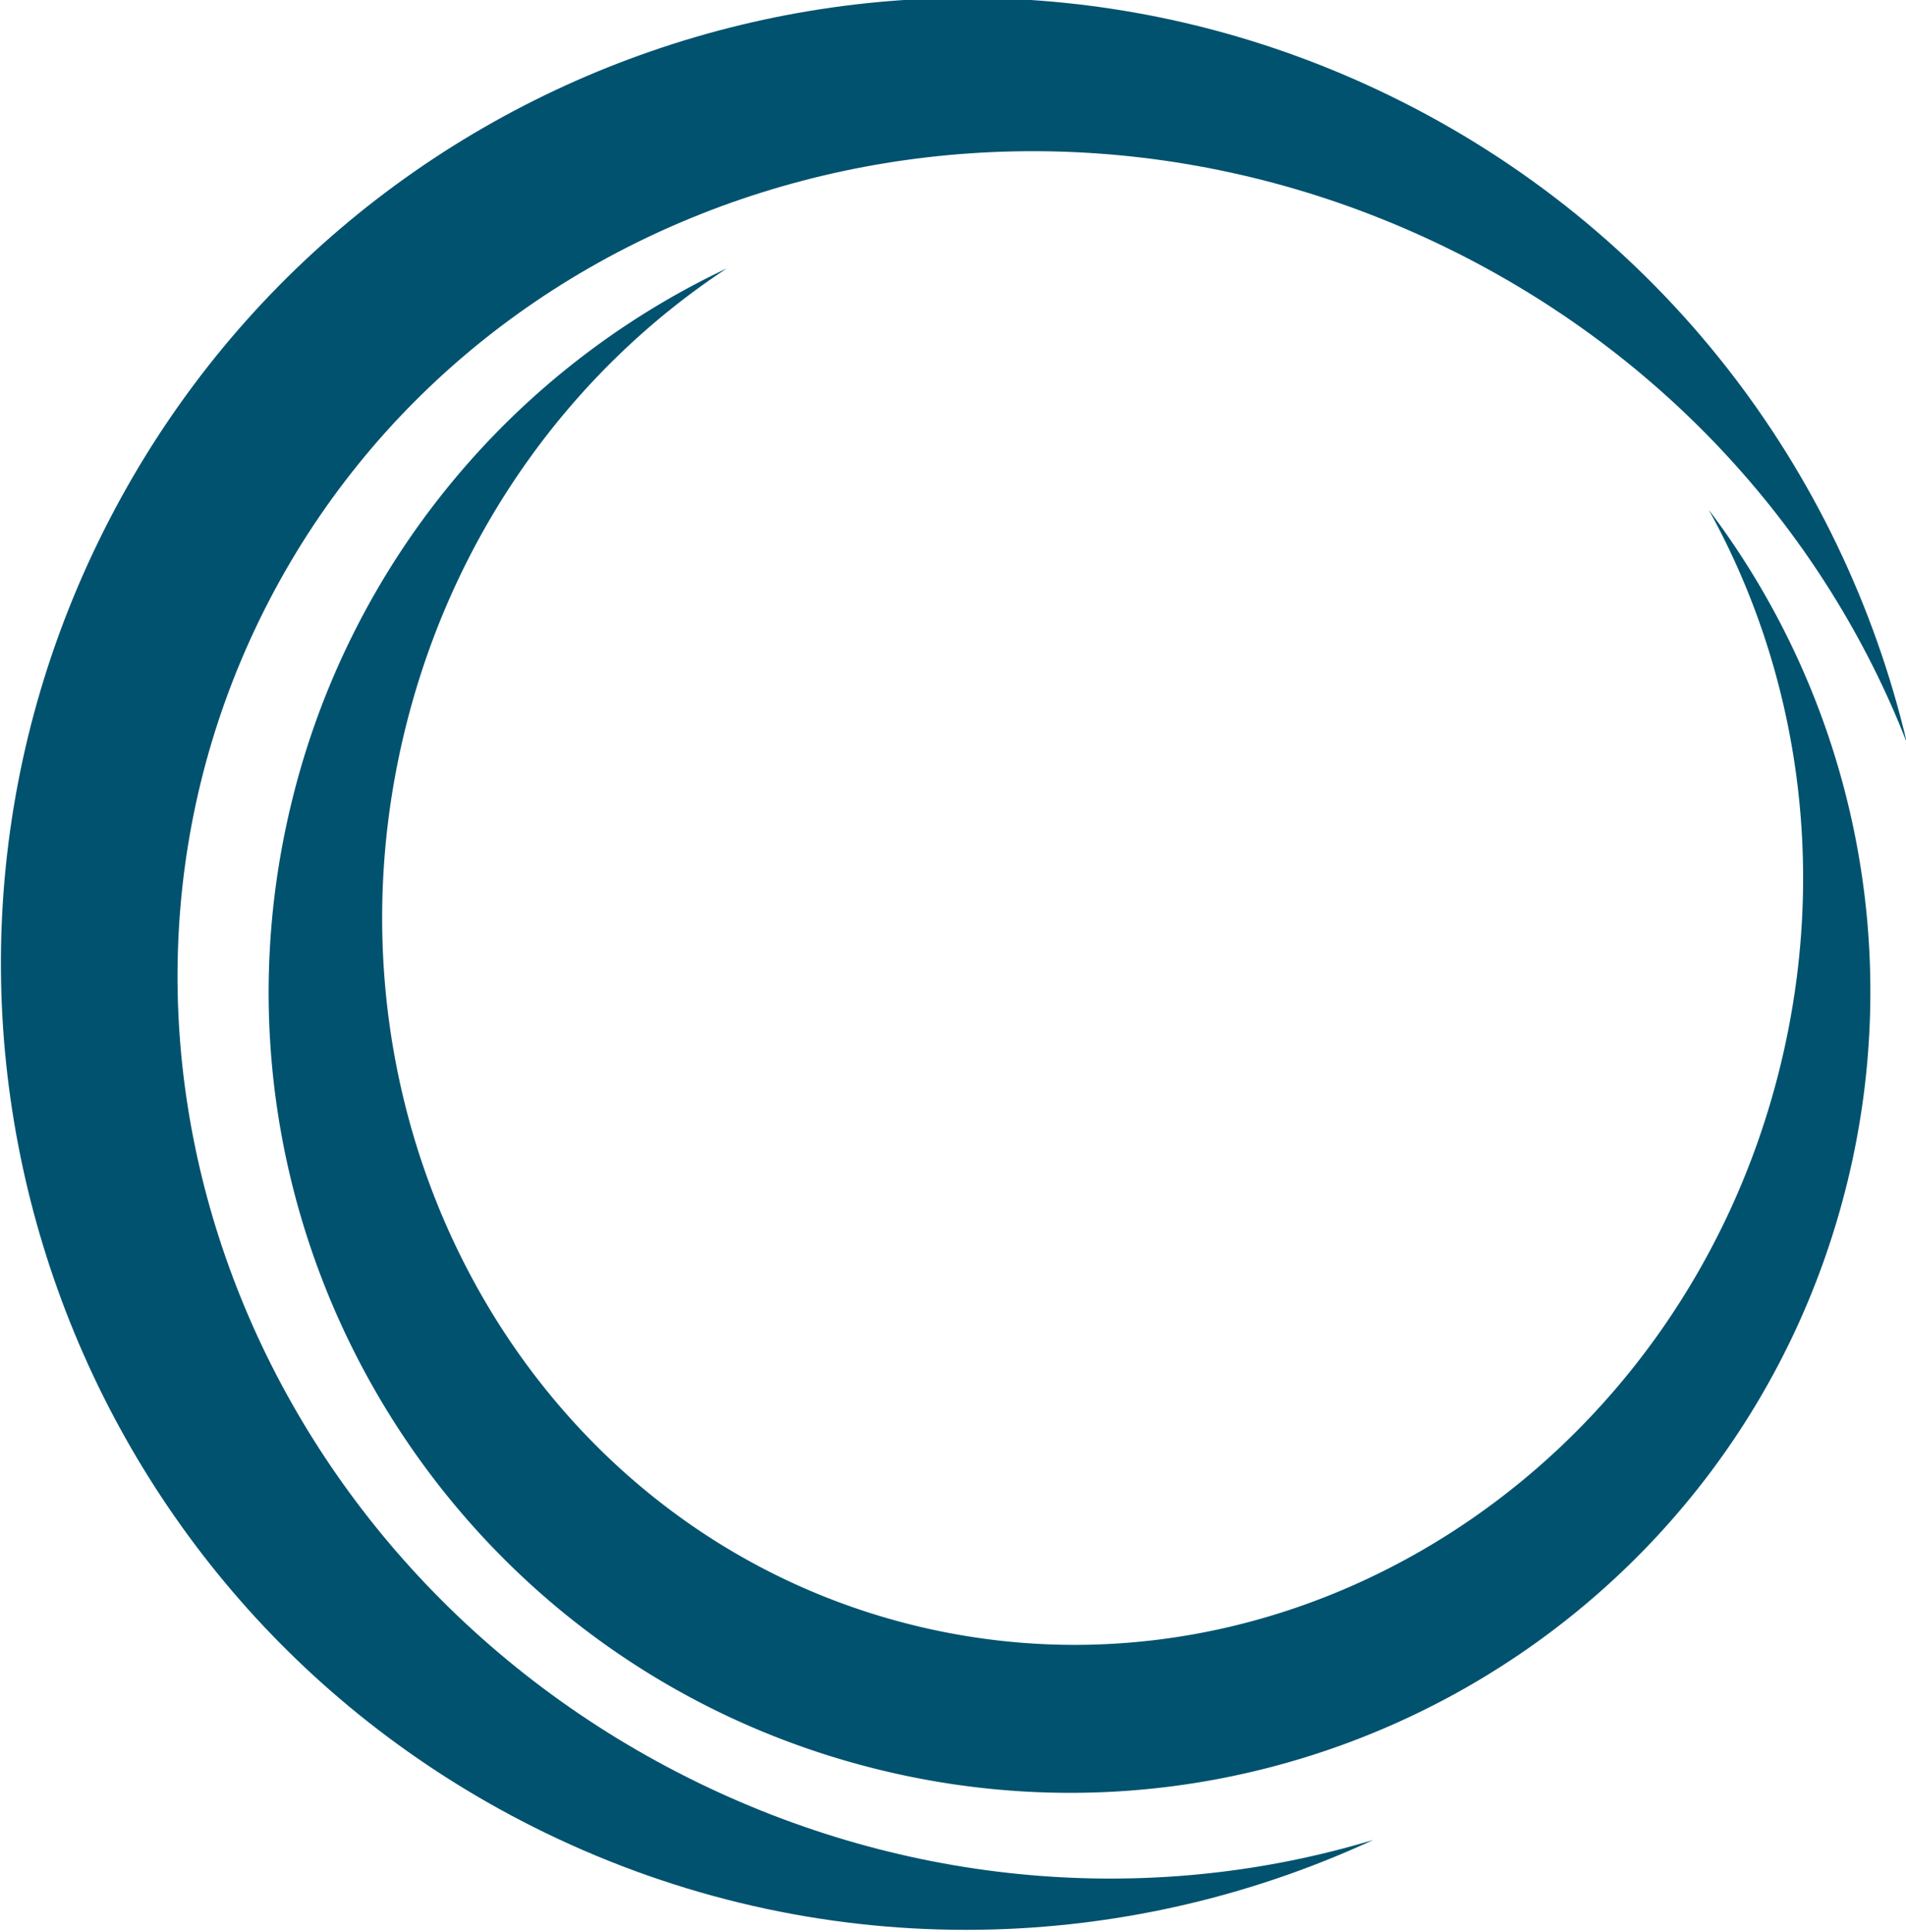 <svg xmlns="http://www.w3.org/2000/svg" id="Layer_1" data-name="Layer 1" viewBox="0 0 639.03 647.7"><defs><style>.cls-1{fill:#00526f;}</style></defs><path class="cls-1" d="M33,181.53c-78.22,160.81-11.27,354.58,149.54,432.8,91.06,44.29,192.67,42,277.91,2.51-71.24,21.57-152.12,16.94-226.31-19.14C83.72,524.53,17.84,350,87,207.79S334.15,9.68,484.58,82.85c74.18,36.09,127.75,96.85,154.76,166.21C617.78,157.63,556.86,76.28,465.8,32,305-46.23,111.22,20.72,33,181.53Z"></path><path class="cls-1" d="M294.48,593.24c144,35.41,289.39-52.61,324.8-196.58a267.92,267.92,0,0,0-46.36-225.72c29.9,54,40.23,120.36,23.89,186.78C563.7,492.4,433.66,576.2,306.37,544.9S102.74,379.05,135.86,244.37C152.19,178,192.12,123.94,243.65,90A267.89,267.89,0,0,0,97.9,268.44C62.49,412.42,150.51,557.84,294.48,593.24Z"></path></svg>